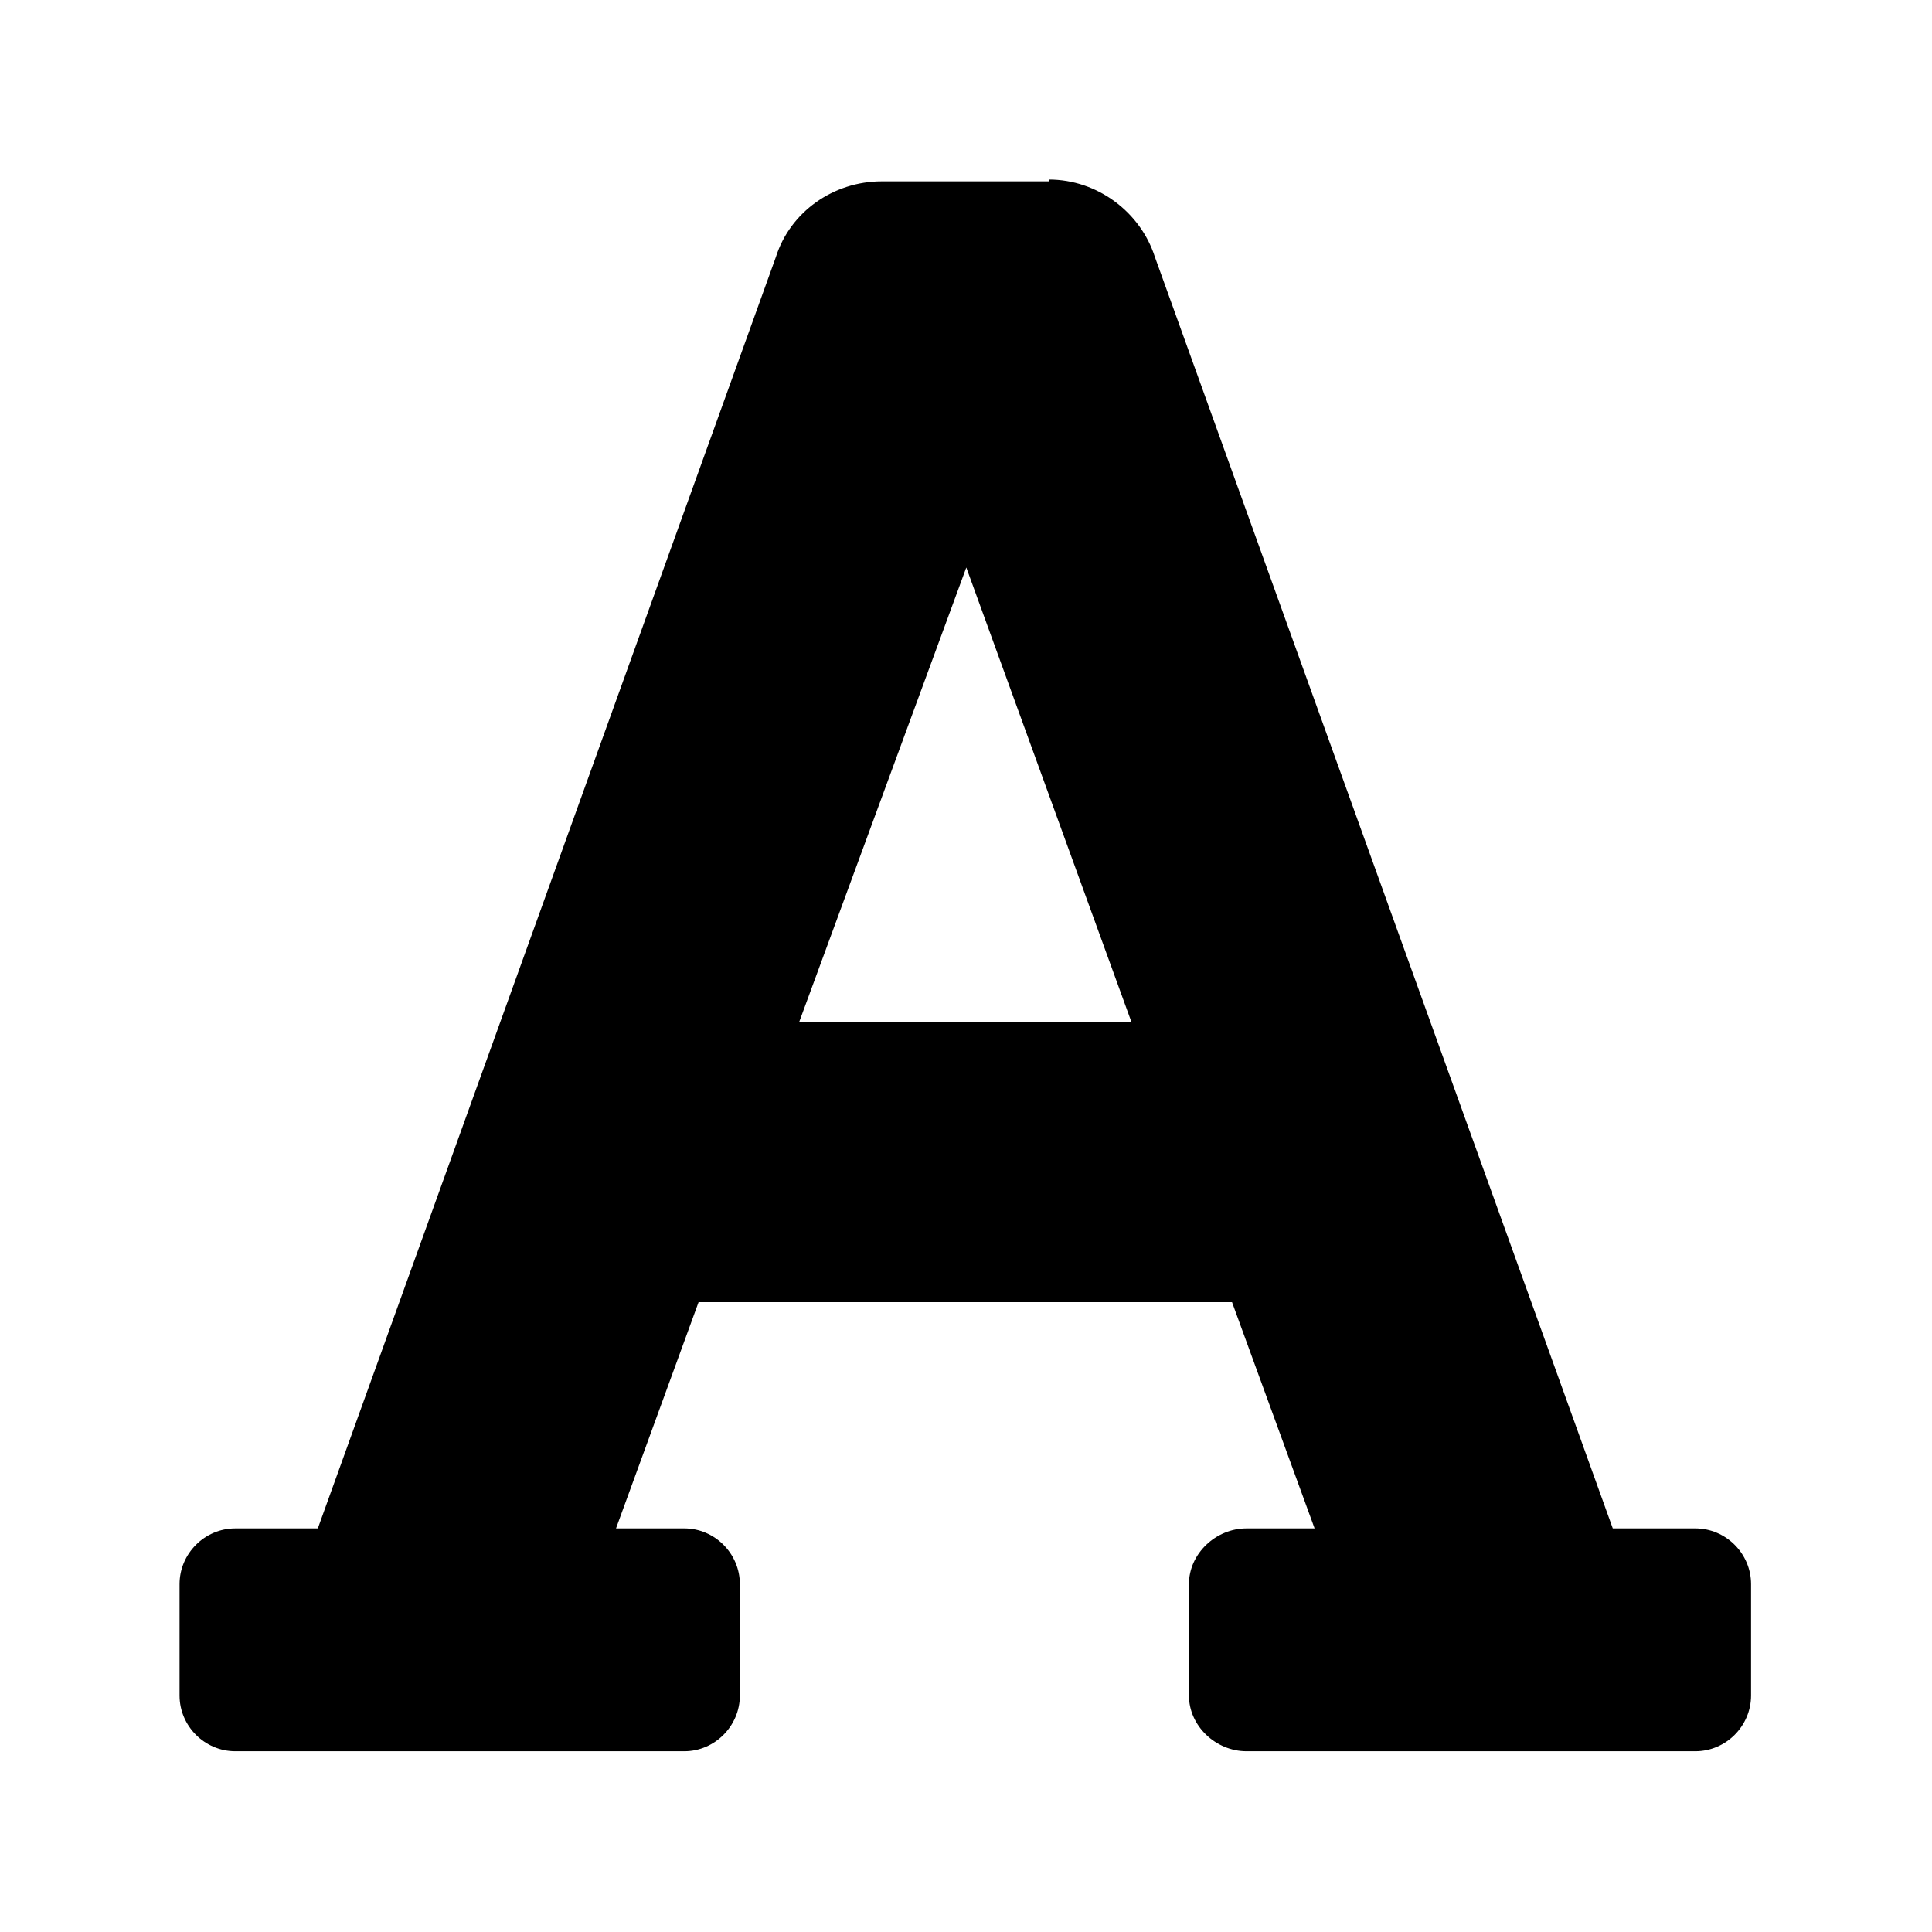 <?xml version='1.0' encoding='UTF-8'?>
<!-- This file was generated by dvisvgm 2.13.3 -->
<svg version='1.1' xmlns='http://www.w3.org/2000/svg' xmlns:xlink='http://www.w3.org/1999/xlink' viewBox='-214.98 -214.98 32 32'>
<title>\faFont</title>
<desc Packages=''/>
<defs>
<path id='g0-107' d='M8.408-.618H7.95L5.41-7.671C5.33-7.92 5.091-8.1 4.822-8.1V-8.09H3.895C3.626-8.09 3.387-7.92 3.308-7.671L.767-.618H.309C.139-.618 0-.478 0-.309V.309C0 .478 .139 .618 .309 .618H2.8C2.969 .618 3.108 .478 3.108 .309V-.309C3.108-.478 2.969-.618 2.8-.618H2.421L2.879-1.873H5.838L6.296-.618H5.918C5.748-.618 5.599-.478 5.599-.309V.309C5.599 .478 5.748 .618 5.918 .618H8.408C8.578 .618 8.717 .478 8.717 .309V-.309C8.717-.478 8.578-.618 8.408-.618ZM3.437-3.427L4.364-5.948L5.28-3.427H3.437Z'/>
</defs>
<g id='page1' transform='scale(2.986)'>
<use x='-71' y='-62.9' xlink:href='#g0-107'/>
</g>
</svg>
